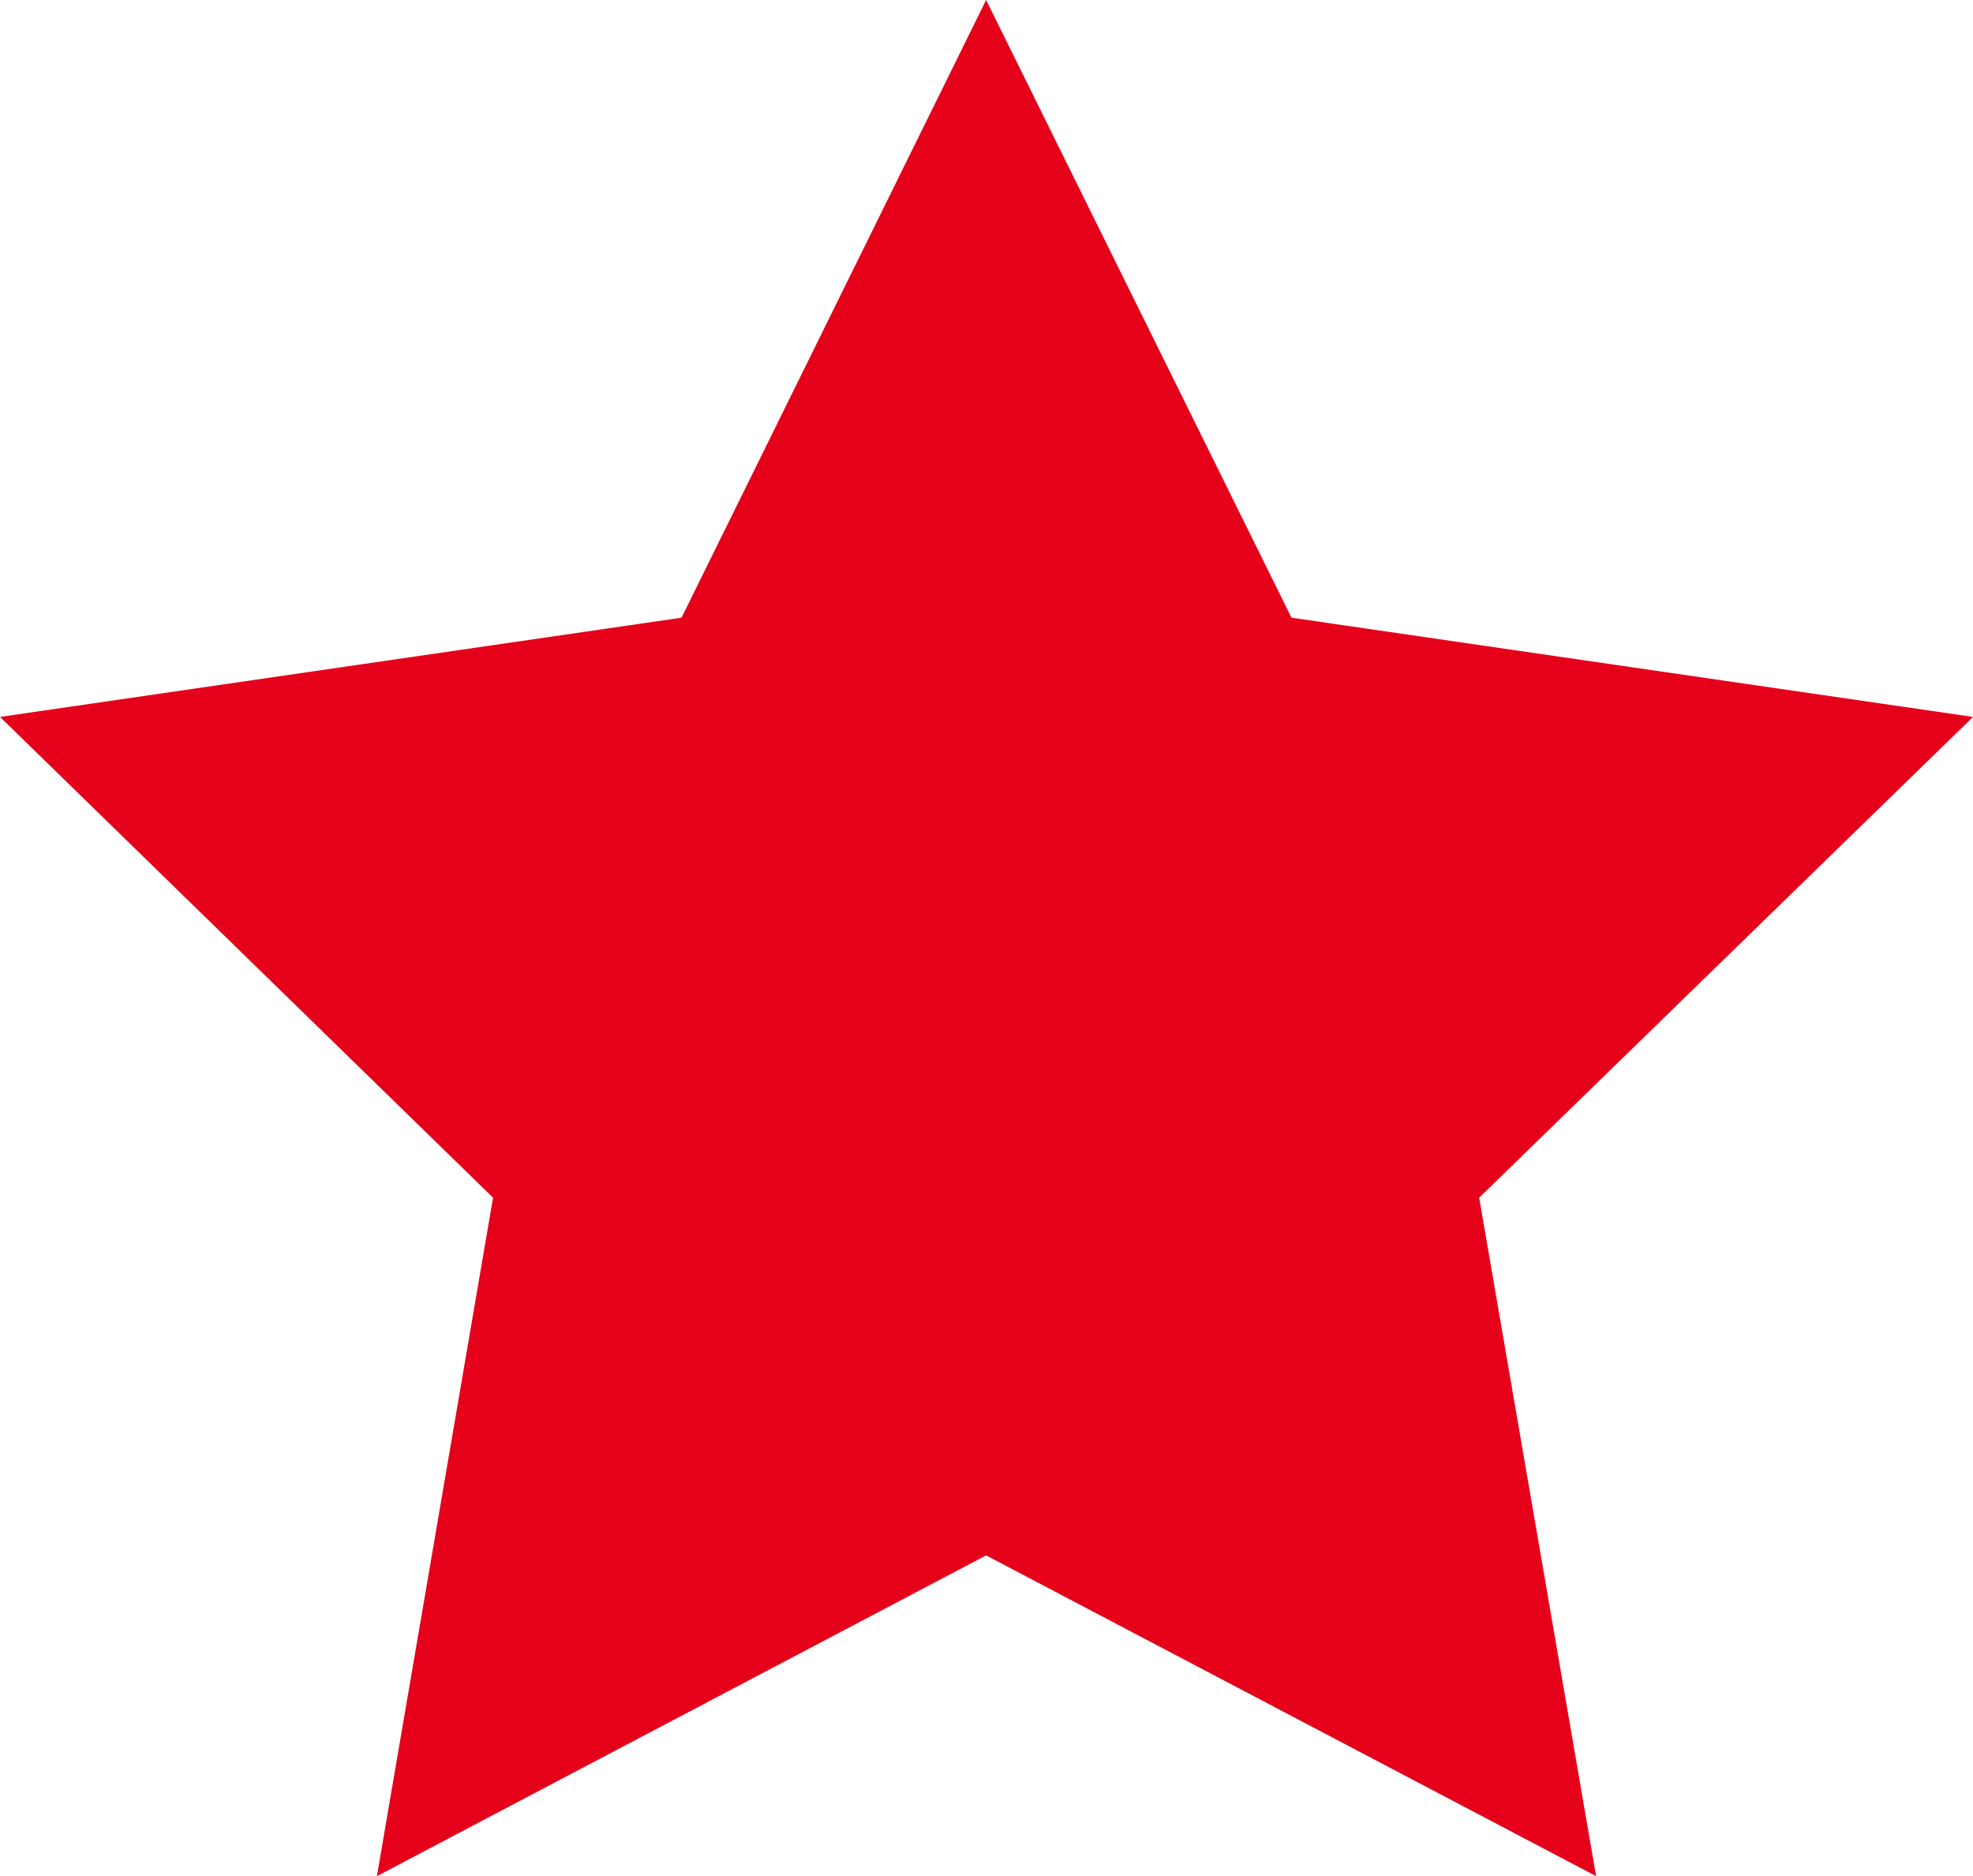 <?xml version="1.0" encoding="UTF-8"?>
<svg id="_レイヤー_2" data-name="レイヤー 2" xmlns="http://www.w3.org/2000/svg" viewBox="0 0 25.65 24.39">
  <defs>
    <style>
      .cls-1 {
        fill: #e6011a;
        stroke-width: 0px;
      }
    </style>
  </defs>
  <g id="_レイヤー_1-2" data-name="レイヤー 1">
    <polygon class="cls-1" points="25.65 9.32 16.79 8.03 12.82 0 8.86 8.03 0 9.32 6.41 15.57 4.9 24.39 12.82 20.22 20.75 24.39 19.23 15.57 25.65 9.32"/>
  </g>
</svg>